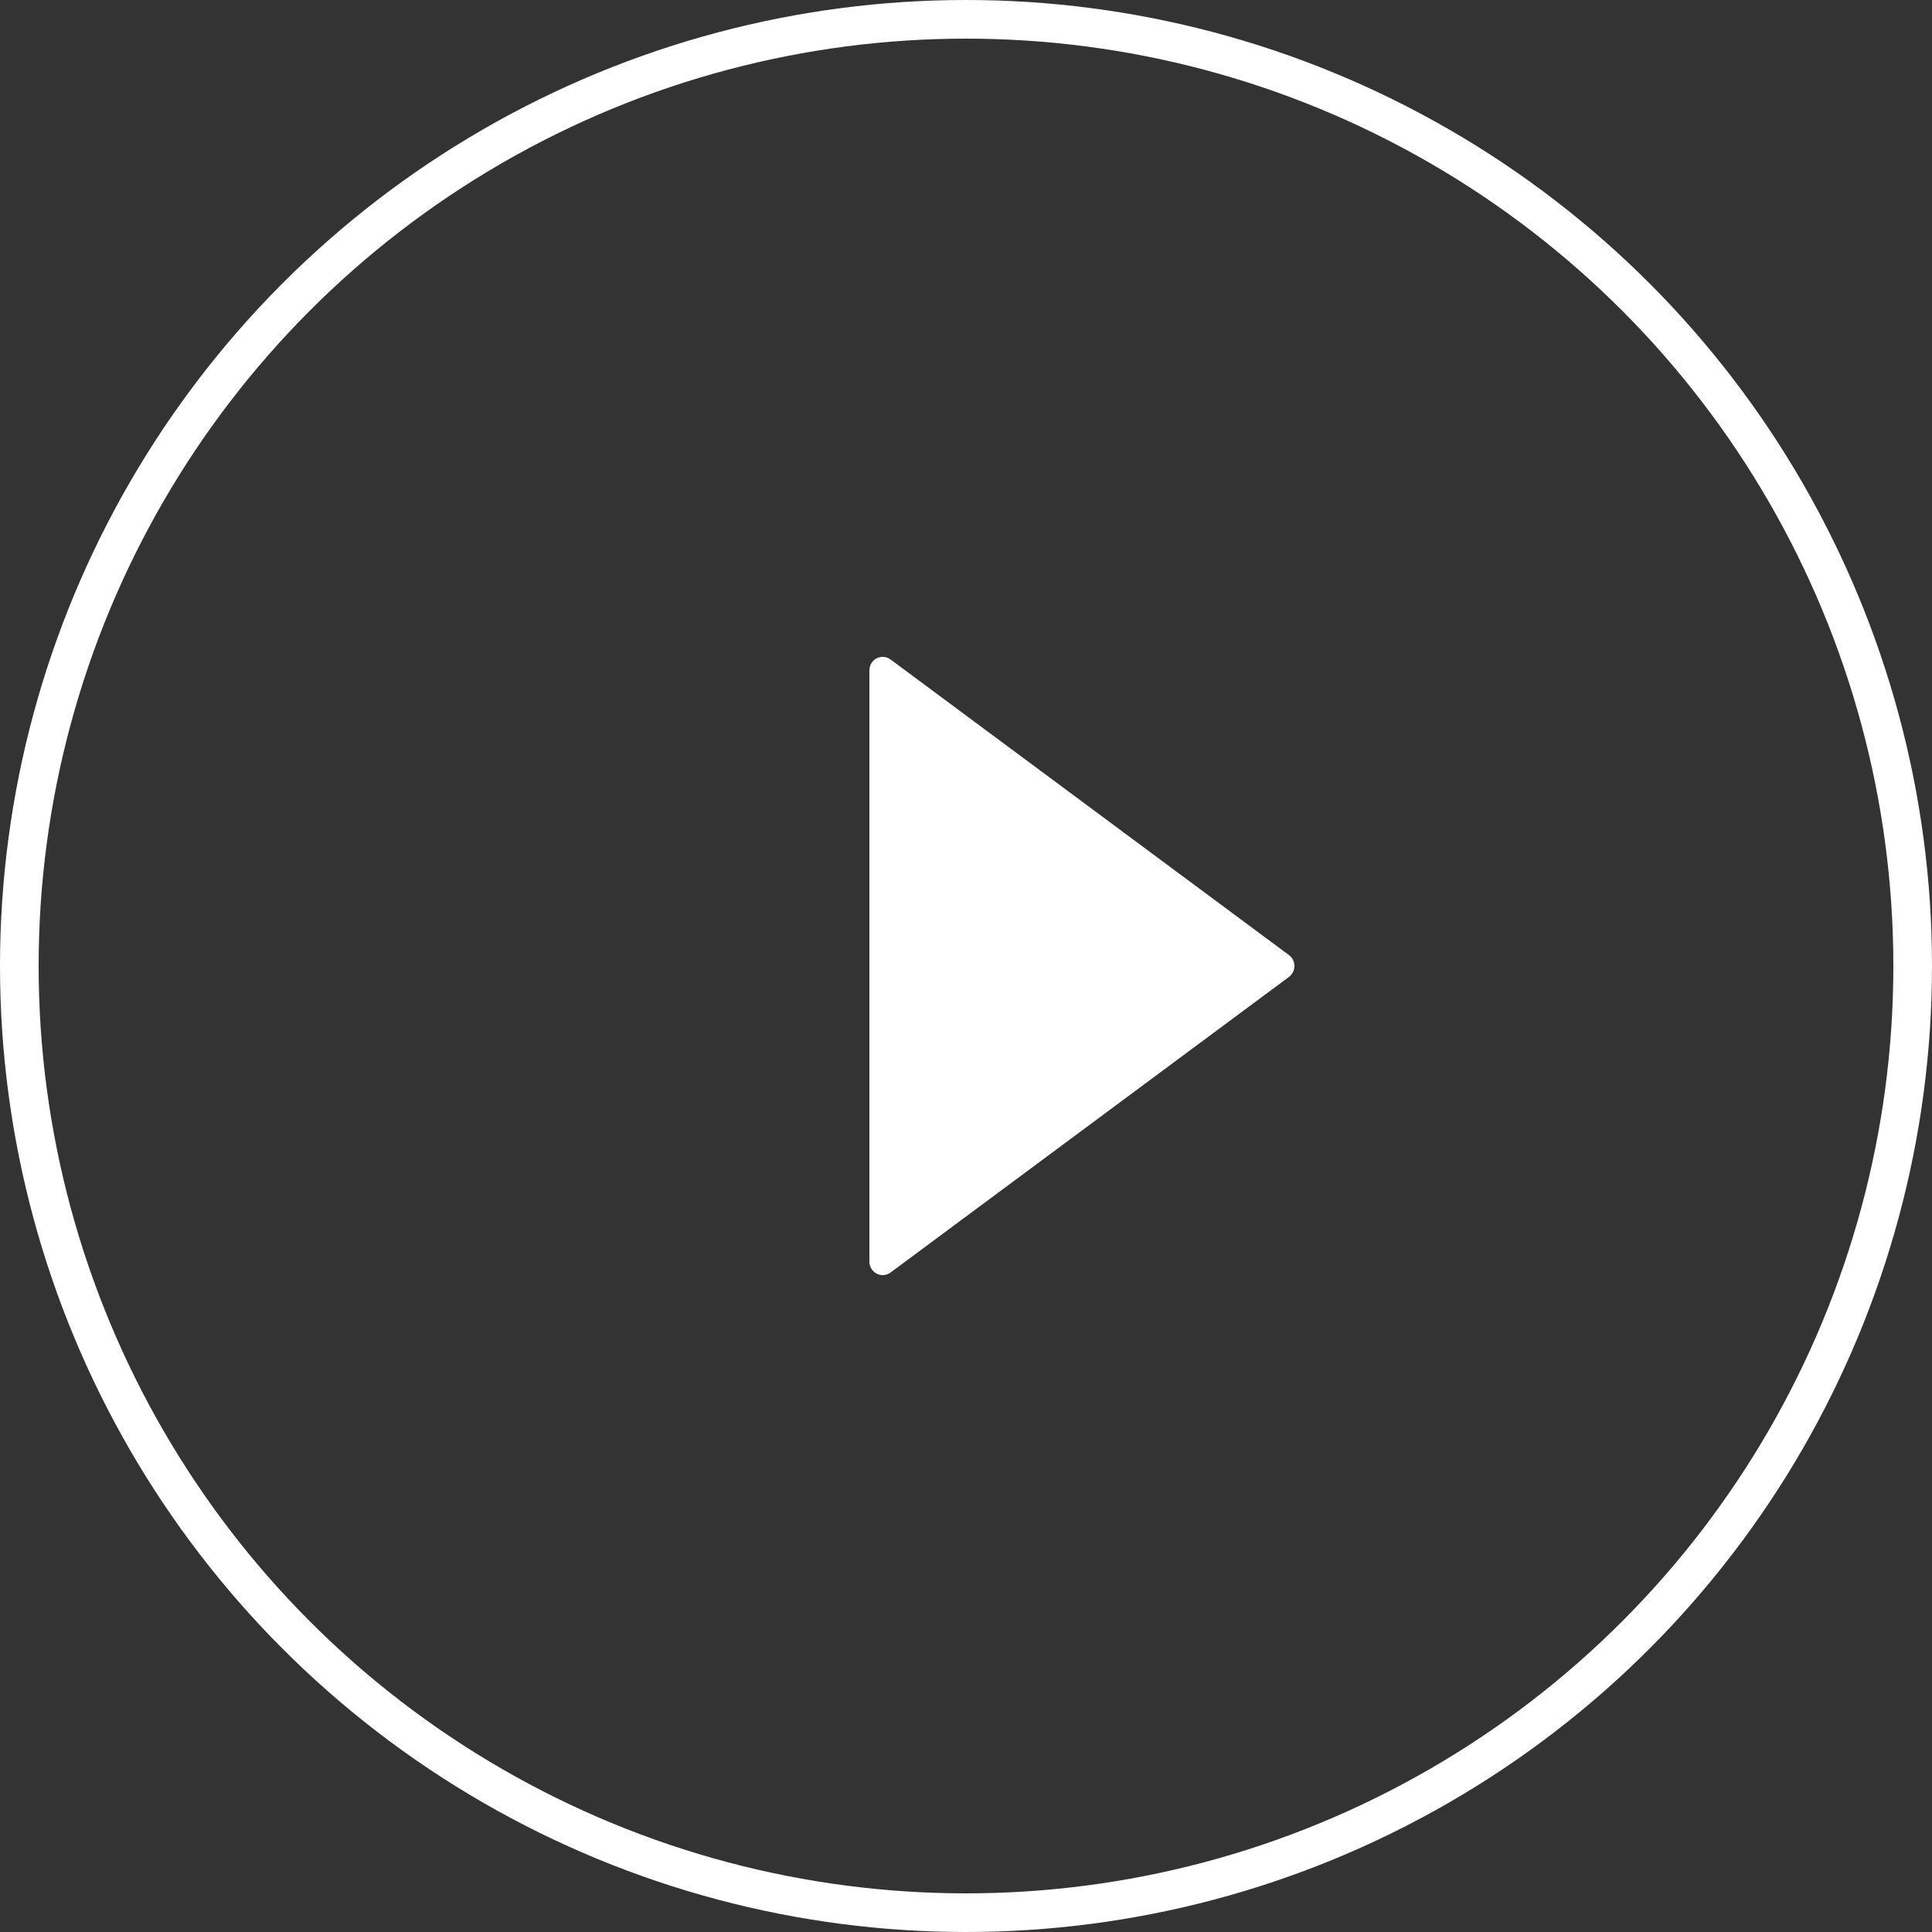 <svg xmlns="http://www.w3.org/2000/svg" width="50" height="50" viewBox="0 0 50 50" fill="none"><rect x="0" y="0" width="50" height="50" fill="#333333" stroke="none"/><circle cx="25" cy="25" r="24.5" stroke="white"></circle><path fill-rule="evenodd" clip-rule="evenodd" d="M23.047 17.067C22.943 16.99 22.804 16.978 22.688 17.037C22.573 17.096 22.5 17.216 22.5 17.348V32.652C22.5 32.783 22.573 32.903 22.688 32.962C22.737 32.987 22.791 33 22.844 33C22.916 33 22.987 32.977 23.047 32.933L33.36 25.281C33.448 25.215 33.5 25.11 33.5 25C33.5 24.889 33.448 24.785 33.36 24.719L23.047 17.067Z" fill="white"></path></svg>